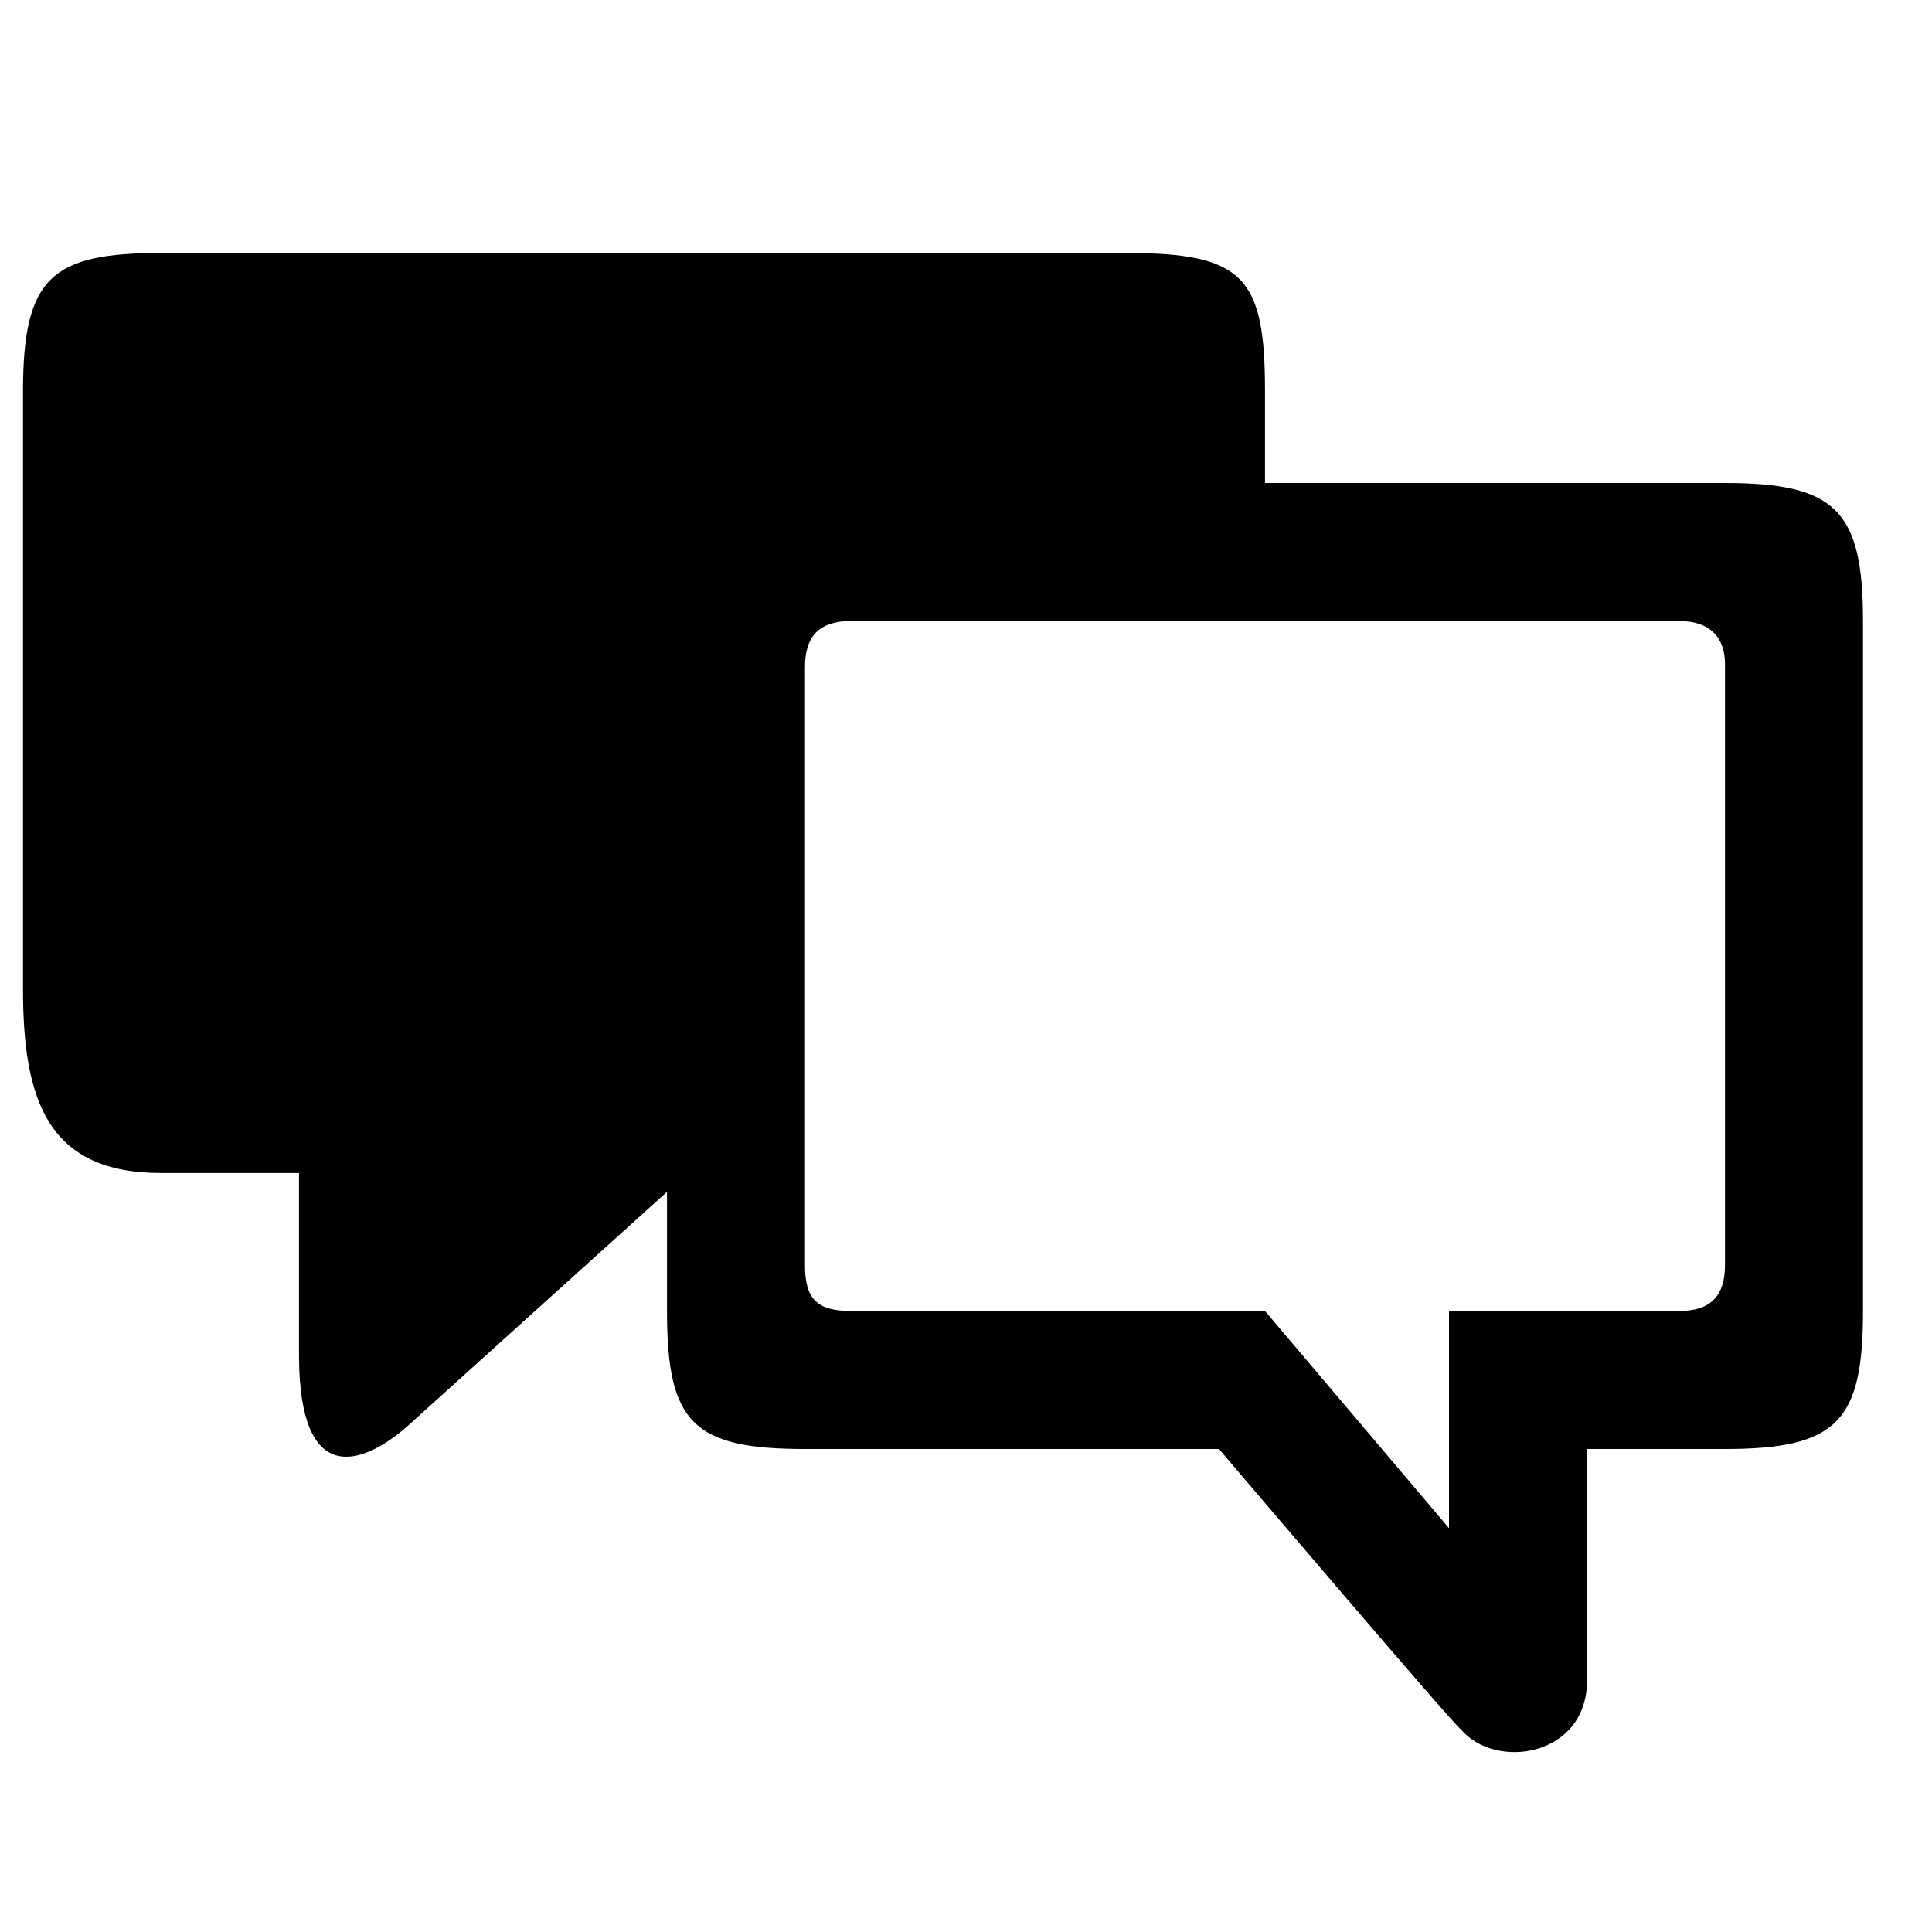 <?xml version="1.0" encoding="utf-8"?>
<!DOCTYPE svg PUBLIC "-//W3C//DTD SVG 1.1 Tiny//EN" "http://www.w3.org/Graphics/SVG/1.1/DTD/svg11-tiny.dtd">
<svg fill="#000000" version="1.1" baseProfile="tiny" id="Layer_1" xmlns:x="http://ns.adobe.com/Extensibility/1.0/" xmlns:i="http://ns.adobe.com/AdobeIllustrator/10.0/" xmlns:graph="http://ns.adobe.com/Graphs/1.0/"
	 xmlns="http://www.w3.org/2000/svg" xmlns:xlink="http://www.w3.org/1999/xlink" xmlns:a="http://ns.adobe.com/AdobeSVGViewerExtensions/3.0/"
	  width="800px" height="800px" viewBox="0 0 42 42" xml:space="preserve">
<path d="M6.5,25.5v4c0.016,2.812,1.344,2.375,2.328,1.531L14.5,25.91v2.59c0,2.43,0.56,3,3,3h9c0,0,5.209,6.125,5.25,6.084
	c0.75,0.916,2.781,0.604,2.75-1.084v-5h3c2.45,0,3-0.609,3-3v-15c0-2.4-0.59-3-3-3h-10v-2c0-2.47-0.46-3-3-3h-21c-2.36,0-3,0.51-3,3
	v13c0,2.439,0.55,4,3,4H6.5z M31.5,28.5v4.721l-4-4.721h-9c-0.75,0-1-0.27-1-1v-13c0-0.67,0.31-1,1-1h18c0.689,0,1,0.37,1,0.94V27.5
	c0,0.721-0.359,1-1,1H31.5z"/>
</svg>